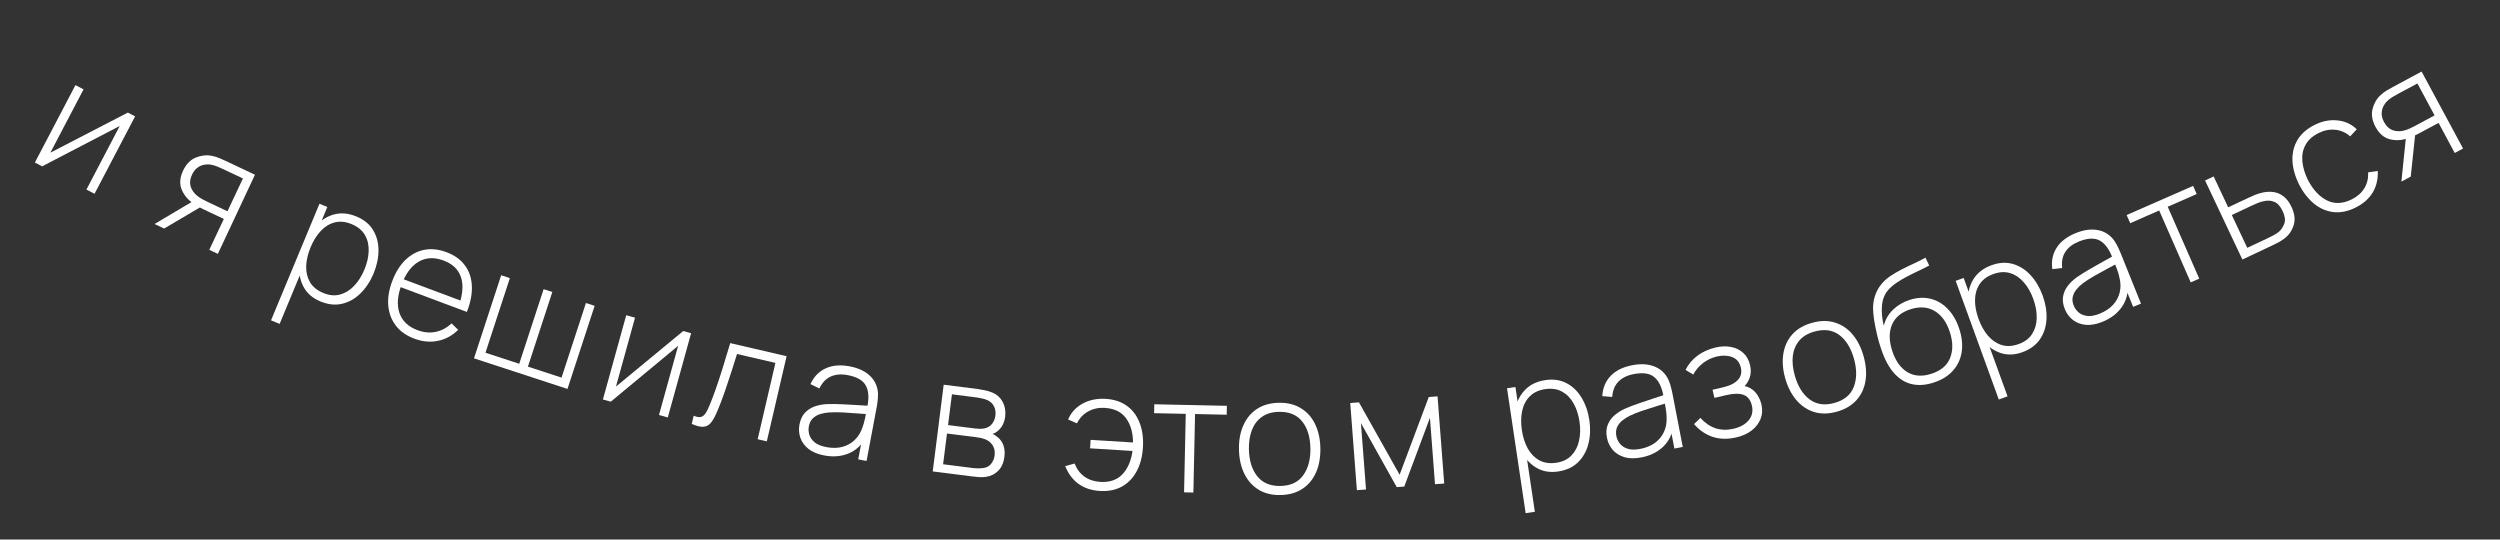 <?xml version="1.0" encoding="UTF-8"?> <svg xmlns="http://www.w3.org/2000/svg" width="278" height="60" viewBox="0 0 278 60" fill="none"><rect x="0" y="0" width="278" height="60" fill="#333333" stroke="none"/> <path d="M15.023 12.941L10.511 21.55L9.611 21.078L13.316 14.007L4.684 18.497L3.879 18.075L8.39 9.465L9.291 9.937L5.603 16.976L14.218 12.519L15.023 12.941Z" fill="white"></path> <path d="M23.272 27.781L24.892 24.346L22.669 23.298C22.425 23.183 22.189 23.058 21.96 22.924C21.739 22.787 21.535 22.651 21.347 22.515C20.803 22.12 20.413 21.618 20.177 21.008C19.948 20.396 20.009 19.719 20.359 18.975C20.697 18.259 21.163 17.776 21.759 17.526C22.36 17.278 22.958 17.212 23.554 17.327C23.84 17.382 24.113 17.465 24.373 17.574C24.638 17.686 24.869 17.788 25.064 17.88L28.353 19.43L24.225 28.23L23.272 27.781ZM17.183 24.91L21.548 22.321L22.63 22.832L18.249 25.413L17.183 24.91ZM23.064 22.439L25.295 23.491L27.014 19.844L24.783 18.792C24.637 18.723 24.431 18.633 24.165 18.521C23.9 18.409 23.639 18.336 23.383 18.301C23.168 18.266 22.932 18.274 22.675 18.326C22.421 18.372 22.177 18.482 21.942 18.657C21.707 18.831 21.51 19.087 21.352 19.423C21.129 19.895 21.079 20.333 21.201 20.735C21.326 21.132 21.56 21.472 21.905 21.753C22.102 21.913 22.303 22.048 22.51 22.158C22.722 22.271 22.907 22.365 23.064 22.439Z" fill="white"></path> <path d="M35.622 33.516C34.813 33.179 34.217 32.684 33.832 32.031C33.447 31.377 33.257 30.632 33.26 29.795C33.264 28.958 33.452 28.091 33.825 27.194C34.2 26.291 34.682 25.545 35.271 24.958C35.861 24.366 36.53 23.984 37.276 23.814C38.023 23.643 38.815 23.732 39.651 24.079C40.466 24.418 41.075 24.915 41.478 25.57C41.882 26.225 42.085 26.972 42.087 27.811C42.094 28.652 41.914 29.516 41.546 30.402C41.173 31.3 40.681 32.044 40.072 32.636C39.47 33.224 38.788 33.606 38.026 33.783C37.271 33.957 36.47 33.868 35.622 33.516ZM30.137 35.622L35.525 22.657L36.398 23.02L33.524 29.934L33.607 29.969L31.093 36.019L30.137 35.622ZM35.944 32.577C36.603 32.851 37.222 32.91 37.8 32.754C38.384 32.6 38.906 32.282 39.367 31.797C39.836 31.31 40.222 30.703 40.523 29.978C40.823 29.257 40.98 28.566 40.996 27.903C41.019 27.237 40.878 26.646 40.573 26.129C40.276 25.609 39.787 25.208 39.105 24.924C38.446 24.65 37.827 24.585 37.248 24.727C36.671 24.864 36.152 25.175 35.691 25.659C35.23 26.143 34.846 26.754 34.54 27.491C34.236 28.222 34.071 28.924 34.045 29.595C34.027 30.263 34.17 30.859 34.472 31.381C34.783 31.9 35.274 32.298 35.944 32.577Z" fill="white"></path> <path d="M46.074 37.66C45.203 37.334 44.523 36.858 44.033 36.232C43.545 35.601 43.261 34.864 43.179 34.02C43.1 33.17 43.244 32.256 43.61 31.279C43.982 30.284 44.474 29.491 45.086 28.9C45.706 28.306 46.403 27.933 47.178 27.78C47.958 27.63 48.783 27.718 49.654 28.044C50.536 28.375 51.214 28.859 51.686 29.497C52.166 30.131 52.427 30.889 52.469 31.77C52.517 32.652 52.332 33.624 51.916 34.686L50.904 34.307L51.03 33.97C51.469 32.712 51.544 31.657 51.254 30.805C50.964 29.954 50.322 29.342 49.327 28.97C48.299 28.584 47.377 28.627 46.56 29.096C45.751 29.562 45.116 30.414 44.653 31.65C44.194 32.875 44.117 33.929 44.421 34.811C44.73 35.696 45.394 36.328 46.411 36.709C47.113 36.972 47.786 37.038 48.431 36.908C49.083 36.774 49.679 36.459 50.217 35.962L50.949 36.678C50.289 37.328 49.533 37.737 48.682 37.906C47.831 38.074 46.962 37.992 46.074 37.66ZM44.178 31.789L44.506 30.913L51.696 33.604L51.368 34.481L44.178 31.789Z" fill="white"></path> <path d="M52.709 39.848L55.73 30.61L56.697 30.926L53.983 39.224L57.738 40.452L60.452 32.154L61.419 32.471L58.705 40.768L62.443 41.991L65.157 33.693L66.124 34.009L63.102 43.248L52.709 39.848Z" fill="white"></path> <path d="M76.852 37.053L74.259 46.42L73.279 46.149L75.409 38.455L67.919 44.665L67.043 44.423L69.636 35.055L70.616 35.326L68.496 42.985L75.976 36.81L76.852 37.053Z" fill="white"></path> <path d="M76.924 47.139L77.136 46.227C77.478 46.374 77.751 46.419 77.955 46.362C78.16 46.299 78.331 46.16 78.468 45.945C78.611 45.726 78.748 45.453 78.88 45.126C79.115 44.565 79.35 43.948 79.587 43.276C79.824 42.599 80.075 41.84 80.337 41.002C80.601 40.158 80.89 39.209 81.203 38.154L87.47 39.611L85.27 49.079L84.253 48.842L86.225 40.356L81.956 39.364C81.746 40.055 81.535 40.723 81.323 41.37C81.117 42.018 80.913 42.633 80.71 43.214C80.514 43.791 80.325 44.316 80.14 44.791C79.963 45.261 79.795 45.666 79.636 46.004C79.44 46.452 79.233 46.801 79.014 47.052C78.803 47.298 78.534 47.433 78.209 47.456C77.883 47.479 77.455 47.373 76.924 47.139Z" fill="white"></path> <path d="M91.66 50.647C90.923 50.508 90.334 50.263 89.894 49.912C89.459 49.561 89.161 49.151 88.999 48.681C88.838 48.205 88.805 47.717 88.899 47.215C89.001 46.673 89.199 46.24 89.492 45.916C89.79 45.594 90.149 45.356 90.569 45.203C90.994 45.051 91.448 44.963 91.929 44.937C92.476 44.918 93.061 44.924 93.683 44.956C94.307 44.982 94.9 45.014 95.46 45.052C96.027 45.092 96.488 45.12 96.845 45.139L96.432 45.29C96.65 44.262 96.599 43.459 96.281 42.88C95.969 42.297 95.298 41.908 94.266 41.714C93.541 41.577 92.911 41.63 92.377 41.871C91.85 42.108 91.428 42.55 91.111 43.199L90.122 42.711C90.503 41.885 91.068 41.301 91.816 40.96C92.564 40.618 93.454 40.544 94.486 40.739C95.365 40.904 96.07 41.214 96.601 41.668C97.138 42.123 97.466 42.682 97.585 43.346C97.638 43.618 97.65 43.928 97.621 44.277C97.593 44.62 97.547 44.962 97.483 45.304L96.363 51.257L95.434 51.082L95.906 48.57L96.235 48.724C95.784 49.53 95.155 50.099 94.348 50.429C93.541 50.76 92.645 50.832 91.66 50.647ZM91.89 49.719C92.538 49.841 93.129 49.834 93.662 49.696C94.195 49.552 94.652 49.299 95.032 48.937C95.418 48.57 95.706 48.108 95.897 47.552C96.016 47.245 96.113 46.906 96.189 46.535C96.264 46.165 96.319 45.891 96.352 45.714L96.741 46.081C96.349 46.056 95.88 46.019 95.333 45.971C94.792 45.925 94.238 45.887 93.669 45.86C93.1 45.832 92.581 45.835 92.111 45.869C91.819 45.893 91.518 45.953 91.207 46.047C90.903 46.136 90.633 46.29 90.397 46.508C90.166 46.727 90.014 47.031 89.941 47.42C89.887 47.709 89.903 48.012 89.99 48.327C90.084 48.644 90.28 48.928 90.581 49.18C90.882 49.432 91.318 49.612 91.89 49.719Z" fill="white"></path> <path d="M103.72 52.424L104.938 42.78L108.768 43.264C108.935 43.285 109.163 43.326 109.451 43.387C109.747 43.442 110.024 43.522 110.283 43.628C110.83 43.842 111.233 44.195 111.491 44.688C111.756 45.181 111.85 45.728 111.774 46.329C111.733 46.65 111.648 46.942 111.518 47.204C111.395 47.46 111.228 47.681 111.017 47.866C110.921 47.957 110.814 48.037 110.697 48.107C110.58 48.171 110.468 48.22 110.36 48.255C110.535 48.313 110.725 48.431 110.933 48.608C111.251 48.866 111.471 49.181 111.593 49.554C111.716 49.926 111.748 50.341 111.69 50.8C111.607 51.46 111.378 51.976 111.005 52.346C110.637 52.717 110.192 52.942 109.668 53.021C109.415 53.061 109.15 53.073 108.874 53.056C108.599 53.034 108.348 53.008 108.122 52.98L103.72 52.424ZM104.873 51.626L108.212 52.048C108.337 52.063 108.502 52.075 108.707 52.083C108.912 52.085 109.094 52.077 109.254 52.061C109.671 52.017 109.987 51.86 110.202 51.591C110.424 51.317 110.558 51.001 110.603 50.644C110.662 50.174 110.571 49.772 110.329 49.439C110.087 49.1 109.729 48.871 109.255 48.75C109.121 48.709 108.976 48.679 108.822 48.659C108.674 48.635 108.534 48.614 108.403 48.597L105.305 48.206L104.873 51.626ZM105.423 47.268L108.423 47.647C108.566 47.665 108.737 47.678 108.936 47.685C109.135 47.686 109.316 47.669 109.477 47.635C109.837 47.56 110.119 47.39 110.322 47.125C110.525 46.855 110.648 46.553 110.69 46.219C110.738 45.844 110.689 45.508 110.545 45.212C110.402 44.91 110.168 44.678 109.844 44.516C109.616 44.408 109.371 44.332 109.111 44.287C108.857 44.237 108.697 44.208 108.632 44.199L105.855 43.849L105.423 47.268Z" fill="white"></path> <path d="M122.295 54.593C121.366 54.535 120.577 54.273 119.927 53.806C119.277 53.333 118.786 52.674 118.453 51.83L119.499 51.543C119.737 52.165 120.1 52.65 120.59 52.999C121.079 53.348 121.662 53.543 122.339 53.585C123.393 53.651 124.216 53.371 124.808 52.746C125.406 52.116 125.781 51.25 125.933 50.147L121.217 49.855L121.276 48.912L125.992 49.204C125.987 48.115 125.73 47.219 125.221 46.514C124.711 45.809 123.923 45.424 122.858 45.358C122.175 45.315 121.56 45.446 121.012 45.748C120.464 46.045 120.046 46.488 119.757 47.077L118.774 46.647C119.104 45.874 119.643 45.285 120.389 44.88C121.136 44.469 121.995 44.294 122.965 44.354C123.905 44.413 124.691 44.675 125.324 45.141C125.962 45.607 126.431 46.237 126.73 47.031C127.036 47.82 127.158 48.726 127.094 49.75C127.03 50.786 126.795 51.676 126.388 52.42C125.987 53.165 125.438 53.729 124.741 54.113C124.05 54.491 123.235 54.651 122.295 54.593Z" fill="white"></path> <path d="M131.669 54.748L131.855 46.02L128.337 45.945L128.358 44.955L136.429 45.127L136.408 46.117L132.89 46.042L132.704 54.77L131.669 54.748Z" fill="white"></path> <path d="M142.412 55.047C141.446 55.069 140.622 54.868 139.941 54.444C139.259 54.021 138.733 53.427 138.362 52.661C137.991 51.895 137.795 51.008 137.773 50C137.75 48.986 137.911 48.092 138.254 47.316C138.597 46.534 139.099 45.923 139.762 45.482C140.43 45.041 141.238 44.811 142.186 44.79C143.152 44.769 143.975 44.969 144.657 45.393C145.344 45.809 145.87 46.398 146.235 47.158C146.606 47.918 146.802 48.799 146.824 49.801C146.847 50.827 146.69 51.73 146.353 52.512C146.016 53.288 145.513 53.899 144.845 54.346C144.177 54.792 143.366 55.026 142.412 55.047ZM142.39 54.039C143.535 54.014 144.382 53.612 144.929 52.831C145.482 52.051 145.745 51.049 145.718 49.825C145.69 48.578 145.383 47.588 144.797 46.857C144.211 46.126 143.348 45.772 142.208 45.797C141.434 45.815 140.799 46.006 140.303 46.371C139.807 46.73 139.44 47.221 139.202 47.844C138.969 48.461 138.862 49.172 138.879 49.976C138.907 51.224 139.217 52.219 139.809 52.962C140.408 53.705 141.268 54.064 142.39 54.039Z" fill="white"></path> <path d="M150.885 54.507L150.146 44.815L151.115 44.742L155.637 52.791L158.878 44.15L159.856 44.075L160.595 53.767L159.572 53.845L159.009 46.46L156.153 54.106L155.318 54.169L151.336 47.044L151.899 54.43L150.885 54.507Z" fill="white"></path> <path d="M173.265 52.429C172.398 52.558 171.632 52.442 170.965 52.08C170.299 51.719 169.751 51.179 169.322 50.46C168.893 49.741 168.607 48.901 168.464 47.94C168.32 46.973 168.348 46.086 168.549 45.279C168.75 44.467 169.126 43.795 169.677 43.264C170.229 42.733 170.953 42.4 171.849 42.267C172.721 42.136 173.499 42.248 174.183 42.601C174.866 42.954 175.426 43.489 175.86 44.207C176.301 44.924 176.592 45.757 176.734 46.706C176.877 47.668 176.84 48.559 176.623 49.38C176.411 50.194 176.024 50.874 175.462 51.419C174.905 51.957 174.173 52.294 173.265 52.429ZM169.652 57.063L167.581 43.176L168.515 43.037L169.62 50.443L169.709 50.43L170.676 56.91L169.652 57.063ZM173.056 51.459C173.763 51.354 174.323 51.085 174.738 50.653C175.159 50.22 175.442 49.678 175.587 49.025C175.737 48.366 175.755 47.647 175.639 46.87C175.524 46.098 175.302 45.425 174.973 44.849C174.65 44.266 174.224 43.832 173.696 43.547C173.173 43.255 172.547 43.163 171.817 43.272C171.111 43.378 170.547 43.641 170.124 44.062C169.701 44.477 169.416 45.011 169.271 45.663C169.126 46.316 169.112 47.037 169.23 47.826C169.346 48.609 169.567 49.295 169.891 49.884C170.221 50.465 170.65 50.902 171.179 51.193C171.712 51.477 172.338 51.566 173.056 51.459Z" fill="white"></path> <path d="M182.526 50.864C181.789 51.006 181.152 50.995 180.613 50.83C180.08 50.664 179.651 50.393 179.328 50.015C179.003 49.632 178.792 49.19 178.696 48.689C178.591 48.147 178.615 47.672 178.769 47.263C178.928 46.853 179.174 46.5 179.508 46.204C179.848 45.906 180.237 45.657 180.674 45.456C181.176 45.237 181.722 45.027 182.313 44.828C182.903 44.622 183.465 44.434 184.001 44.263C184.542 44.092 184.982 43.949 185.32 43.834L184.992 44.127C184.816 43.091 184.474 42.363 183.965 41.942C183.46 41.514 182.693 41.399 181.662 41.599C180.937 41.739 180.371 42.019 179.963 42.44C179.561 42.854 179.331 43.421 179.275 44.141L178.175 44.05C178.226 43.142 178.536 42.392 179.106 41.799C179.676 41.206 180.477 40.81 181.508 40.611C182.385 40.441 183.155 40.47 183.816 40.697C184.483 40.922 184.994 41.322 185.349 41.895C185.498 42.129 185.623 42.413 185.724 42.748C185.825 43.077 185.908 43.412 185.974 43.754L187.123 49.701L186.195 49.88L185.71 47.37L186.072 47.392C185.949 48.308 185.574 49.068 184.945 49.672C184.316 50.277 183.51 50.674 182.526 50.864ZM182.398 49.917C183.046 49.792 183.592 49.567 184.037 49.243C184.48 48.913 184.812 48.51 185.031 48.033C185.256 47.55 185.354 47.015 185.326 46.427C185.324 46.098 185.289 45.747 185.224 45.374C185.158 45.002 185.108 44.728 185.074 44.551L185.57 44.748C185.196 44.87 184.746 45.008 184.221 45.165C183.701 45.32 183.171 45.49 182.632 45.673C182.093 45.857 181.611 46.051 181.186 46.255C180.924 46.385 180.666 46.551 180.412 46.753C180.162 46.948 179.968 47.19 179.828 47.48C179.694 47.769 179.665 48.108 179.74 48.496C179.796 48.785 179.922 49.06 180.12 49.321C180.323 49.581 180.61 49.773 180.982 49.897C181.355 50.021 181.826 50.027 182.398 49.917Z" fill="white"></path> <path d="M193.094 48.635C192.124 48.862 191.242 48.843 190.447 48.579C189.651 48.309 188.961 47.836 188.378 47.159L189.085 46.467C189.578 47.023 190.136 47.407 190.759 47.619C191.386 47.824 192.059 47.842 192.777 47.674C193.525 47.499 194.086 47.183 194.46 46.726C194.838 46.262 194.955 45.72 194.81 45.101C194.717 44.703 194.556 44.396 194.326 44.179C194.097 43.961 193.784 43.834 193.387 43.797C192.99 43.761 192.497 43.812 191.907 43.949L190.645 44.244L190.434 43.342L191.687 43.049C192.382 42.886 192.902 42.62 193.247 42.25C193.597 41.878 193.71 41.424 193.584 40.886C193.445 40.29 193.122 39.897 192.616 39.708C192.109 39.518 191.546 39.495 190.927 39.64C190.331 39.78 189.802 40.033 189.339 40.4C188.882 40.765 188.533 41.183 188.292 41.652L187.431 41.132C187.755 40.49 188.201 39.96 188.769 39.544C189.336 39.122 190.008 38.82 190.785 38.638C191.393 38.496 191.961 38.477 192.491 38.581C193.026 38.684 193.479 38.905 193.847 39.244C194.222 39.582 194.475 40.031 194.606 40.592C194.739 41.158 194.71 41.67 194.521 42.127C194.333 42.584 194.019 42.984 193.582 43.327L193.387 42.929C193.843 42.877 194.242 42.948 194.582 43.139C194.929 43.329 195.209 43.59 195.422 43.923C195.634 44.249 195.783 44.596 195.869 44.964C196.004 45.543 195.973 46.083 195.776 46.585C195.578 47.081 195.247 47.51 194.783 47.871C194.317 48.226 193.755 48.481 193.094 48.635Z" fill="white"></path> <path d="M204.252 45.781C203.322 46.04 202.474 46.049 201.709 45.808C200.944 45.566 200.287 45.12 199.738 44.47C199.189 43.819 198.779 43.009 198.509 42.038C198.236 41.061 198.17 40.154 198.311 39.318C198.45 38.476 198.785 37.759 199.318 37.168C199.857 36.576 200.583 36.152 201.496 35.898C202.427 35.638 203.274 35.629 204.039 35.87C204.808 36.105 205.464 36.545 206.005 37.191C206.552 37.836 206.961 38.641 207.23 39.606C207.505 40.594 207.577 41.508 207.444 42.349C207.309 43.184 206.973 43.901 206.436 44.499C205.899 45.097 205.171 45.524 204.252 45.781ZM203.981 44.81C205.085 44.502 205.806 43.902 206.143 43.011C206.485 42.118 206.492 41.082 206.164 39.903C205.828 38.701 205.286 37.818 204.537 37.255C203.788 36.691 202.865 36.562 201.767 36.869C201.021 37.077 200.453 37.419 200.063 37.895C199.671 38.366 199.437 38.932 199.36 39.595C199.287 40.251 199.359 40.966 199.575 41.74C199.91 42.943 200.457 43.83 201.215 44.404C201.978 44.976 202.901 45.111 203.981 44.81Z" fill="white"></path> <path d="M214.998 42.549C214.136 42.828 213.338 42.884 212.603 42.718C211.868 42.551 211.212 42.149 210.633 41.509C210.053 40.864 209.57 39.964 209.185 38.809C209.016 38.327 208.864 37.797 208.727 37.217C208.59 36.636 208.481 36.082 208.398 35.554C208.322 35.024 208.284 34.595 208.285 34.267C208.282 33.788 208.358 33.319 208.512 32.86C208.67 32.393 208.899 31.978 209.198 31.617C209.467 31.278 209.806 30.97 210.214 30.693C210.623 30.416 211.061 30.161 211.528 29.928C211.993 29.69 212.452 29.469 212.903 29.267C213.353 29.058 213.756 28.852 214.113 28.649L214.529 29.527C214.239 29.683 213.886 29.86 213.471 30.057C213.053 30.249 212.621 30.461 212.172 30.694C211.723 30.921 211.301 31.168 210.908 31.434C210.514 31.699 210.195 31.979 209.949 32.273C209.563 32.719 209.339 33.283 209.276 33.966C209.212 34.648 209.278 35.399 209.474 36.219C209.645 35.539 209.985 34.95 210.492 34.452C211 33.954 211.619 33.587 212.35 33.351C213.183 33.082 213.964 33.041 214.693 33.228C215.428 33.413 216.068 33.796 216.615 34.376C217.165 34.949 217.587 35.689 217.88 36.597C218.177 37.516 218.262 38.374 218.135 39.172C218.006 39.964 217.677 40.654 217.148 41.24C216.619 41.828 215.902 42.264 214.998 42.549ZM214.774 41.563C215.825 41.223 216.516 40.641 216.848 39.815C217.184 38.981 217.177 38.022 216.827 36.937C216.468 35.824 215.902 35.038 215.13 34.581C214.358 34.124 213.461 34.061 212.439 34.391C211.417 34.721 210.733 35.295 210.385 36.114C210.044 36.93 210.053 37.895 210.412 39.008C210.77 40.116 211.327 40.904 212.083 41.372C212.838 41.835 213.735 41.898 214.774 41.563Z" fill="white"></path> <path d="M224.884 39.165C224.061 39.465 223.286 39.503 222.561 39.282C221.836 39.06 221.191 38.64 220.628 38.021C220.065 37.402 219.617 36.636 219.285 35.722C218.952 34.803 218.803 33.928 218.839 33.098C218.874 32.262 219.109 31.528 219.544 30.898C219.978 30.268 220.622 29.798 221.473 29.488C222.302 29.187 223.087 29.142 223.827 29.351C224.567 29.561 225.222 29.974 225.79 30.591C226.365 31.206 226.816 31.965 227.144 32.867C227.476 33.781 227.617 34.661 227.568 35.509C227.522 36.349 227.278 37.092 226.836 37.738C226.397 38.376 225.747 38.852 224.884 39.165ZM222.266 44.426L217.471 31.23L218.359 30.907L220.917 37.945L221.001 37.914L223.239 44.072L222.266 44.426ZM224.487 38.256C225.158 38.013 225.653 37.638 225.974 37.132C226.3 36.624 226.469 36.036 226.482 35.367C226.498 34.691 226.372 33.984 226.103 33.245C225.837 32.512 225.486 31.896 225.049 31.397C224.616 30.89 224.112 30.55 223.538 30.375C222.968 30.193 222.336 30.228 221.642 30.48C220.971 30.724 220.47 31.094 220.14 31.591C219.808 32.082 219.635 32.662 219.623 33.33C219.61 33.999 219.74 34.708 220.013 35.458C220.283 36.202 220.636 36.831 221.071 37.343C221.51 37.847 222.017 38.19 222.593 38.37C223.173 38.542 223.804 38.504 224.487 38.256Z" fill="white"></path> <path d="M233.788 35.787C233.092 36.067 232.464 36.178 231.904 36.119C231.349 36.058 230.876 35.873 230.487 35.564C230.095 35.249 229.804 34.856 229.613 34.383C229.407 33.87 229.34 33.399 229.413 32.969C229.491 32.537 229.666 32.143 229.937 31.788C230.213 31.431 230.547 31.112 230.939 30.831C231.389 30.521 231.886 30.211 232.428 29.902C232.967 29.588 233.483 29.296 233.976 29.026C234.475 28.754 234.879 28.53 235.19 28.353L234.923 28.703C234.553 27.72 234.078 27.071 233.498 26.754C232.922 26.43 232.146 26.465 231.172 26.857C230.488 27.132 229.985 27.516 229.666 28.007C229.349 28.49 229.232 29.09 229.314 29.807L228.218 29.928C228.094 29.027 228.256 28.232 228.702 27.541C229.148 26.85 229.858 26.309 230.832 25.916C231.662 25.583 232.422 25.464 233.115 25.56C233.812 25.655 234.39 25.949 234.848 26.444C235.039 26.645 235.216 26.9 235.38 27.21C235.541 27.514 235.686 27.827 235.816 28.15L238.079 33.768L237.202 34.121L236.247 31.75L236.606 31.703C236.661 32.625 236.437 33.443 235.935 34.156C235.433 34.869 234.717 35.413 233.788 35.787ZM233.482 34.882C234.094 34.635 234.587 34.31 234.962 33.907C235.334 33.499 235.583 33.04 235.708 32.53C235.836 32.013 235.83 31.469 235.69 30.898C235.625 30.575 235.525 30.237 235.389 29.884C235.253 29.531 235.152 29.271 235.085 29.104L235.61 29.203C235.266 29.393 234.851 29.615 234.364 29.869C233.884 30.121 233.396 30.389 232.902 30.672C232.408 30.955 231.972 31.237 231.594 31.518C231.361 31.696 231.14 31.908 230.929 32.155C230.721 32.394 230.576 32.669 230.494 32.98C230.418 33.289 230.454 33.627 230.602 33.994C230.712 34.267 230.888 34.513 231.132 34.732C231.381 34.949 231.7 35.082 232.088 35.132C232.477 35.183 232.942 35.099 233.482 34.882Z" fill="white"></path> <path d="M243.608 31.401L240.102 23.405L236.879 24.819L236.482 23.912L243.876 20.67L244.273 21.577L241.05 22.99L244.555 30.985L243.608 31.401Z" fill="white"></path> <path d="M249.353 28.858L245.204 20.068L246.157 19.619L247.775 23.055L249.989 22.012C250.25 21.89 250.494 21.782 250.722 21.688C250.955 21.591 251.175 21.517 251.383 21.466C251.829 21.342 252.263 21.3 252.687 21.34C253.115 21.376 253.512 21.528 253.876 21.794C254.243 22.053 254.556 22.459 254.817 23.012C255.167 23.756 255.247 24.432 255.055 25.039C254.869 25.644 254.53 26.135 254.038 26.513C253.838 26.666 253.62 26.809 253.384 26.94C253.144 27.066 252.9 27.188 252.65 27.305L249.353 28.858ZM249.895 27.558L252.126 26.508C252.327 26.413 252.552 26.3 252.802 26.169C253.052 26.038 253.258 25.905 253.419 25.769C253.68 25.534 253.879 25.231 254.017 24.861C254.154 24.492 254.093 24.03 253.832 23.476C253.576 22.933 253.265 22.589 252.898 22.444C252.534 22.29 252.126 22.27 251.676 22.383C251.465 22.428 251.252 22.496 251.035 22.585C250.818 22.674 250.609 22.765 250.408 22.86L248.177 23.91L249.895 27.558Z" fill="white"></path> <path d="M261.987 23.059C261.119 23.497 260.291 23.673 259.501 23.587C258.71 23.496 257.985 23.186 257.329 22.657C256.675 22.12 256.116 21.404 255.651 20.51C255.2 19.588 254.956 18.706 254.921 17.864C254.889 17.013 255.074 16.248 255.477 15.568C255.88 14.887 256.512 14.33 257.375 13.895C258.216 13.47 259.058 13.301 259.901 13.387C260.746 13.464 261.47 13.794 262.073 14.377L261.34 15.161C260.847 14.73 260.291 14.487 259.671 14.43C259.048 14.368 258.431 14.491 257.821 14.799C257.135 15.145 256.649 15.588 256.364 16.128C256.076 16.663 255.962 17.262 256.02 17.924C256.079 18.587 256.285 19.282 256.639 20.011C257.215 21.112 257.924 21.873 258.768 22.294C259.615 22.707 260.537 22.662 261.533 22.16C262.149 21.849 262.611 21.438 262.917 20.927C263.23 20.413 263.37 19.825 263.338 19.163L264.412 19.014C264.445 19.918 264.256 20.716 263.845 21.407C263.431 22.093 262.812 22.643 261.987 23.059Z" fill="white"></path> <path d="M272.967 17.012L271.171 13.665L269.006 14.827C268.768 14.955 268.527 15.07 268.283 15.174C268.041 15.27 267.81 15.353 267.589 15.424C266.948 15.625 266.313 15.639 265.682 15.467C265.054 15.286 264.546 14.834 264.157 14.11C263.783 13.412 263.672 12.749 263.826 12.122C263.985 11.492 264.288 10.972 264.735 10.562C264.949 10.365 265.178 10.194 265.421 10.05C265.669 9.904 265.888 9.779 266.078 9.677L269.282 7.958L273.894 16.514L272.967 17.012ZM267.035 20.195L267.553 15.147L268.608 14.581L268.074 19.637L267.035 20.195ZM268.551 13.999L270.724 12.832L268.817 9.28L266.644 10.446C266.502 10.523 266.306 10.634 266.058 10.781C265.81 10.928 265.596 11.094 265.416 11.279C265.259 11.431 265.125 11.625 265.014 11.862C264.9 12.094 264.843 12.356 264.844 12.648C264.844 12.941 264.932 13.251 265.108 13.579C265.355 14.039 265.676 14.339 266.072 14.481C266.466 14.617 266.878 14.631 267.31 14.522C267.555 14.458 267.783 14.376 267.995 14.276C268.212 14.173 268.398 14.081 268.551 13.999Z" fill="white"></path> </svg> 